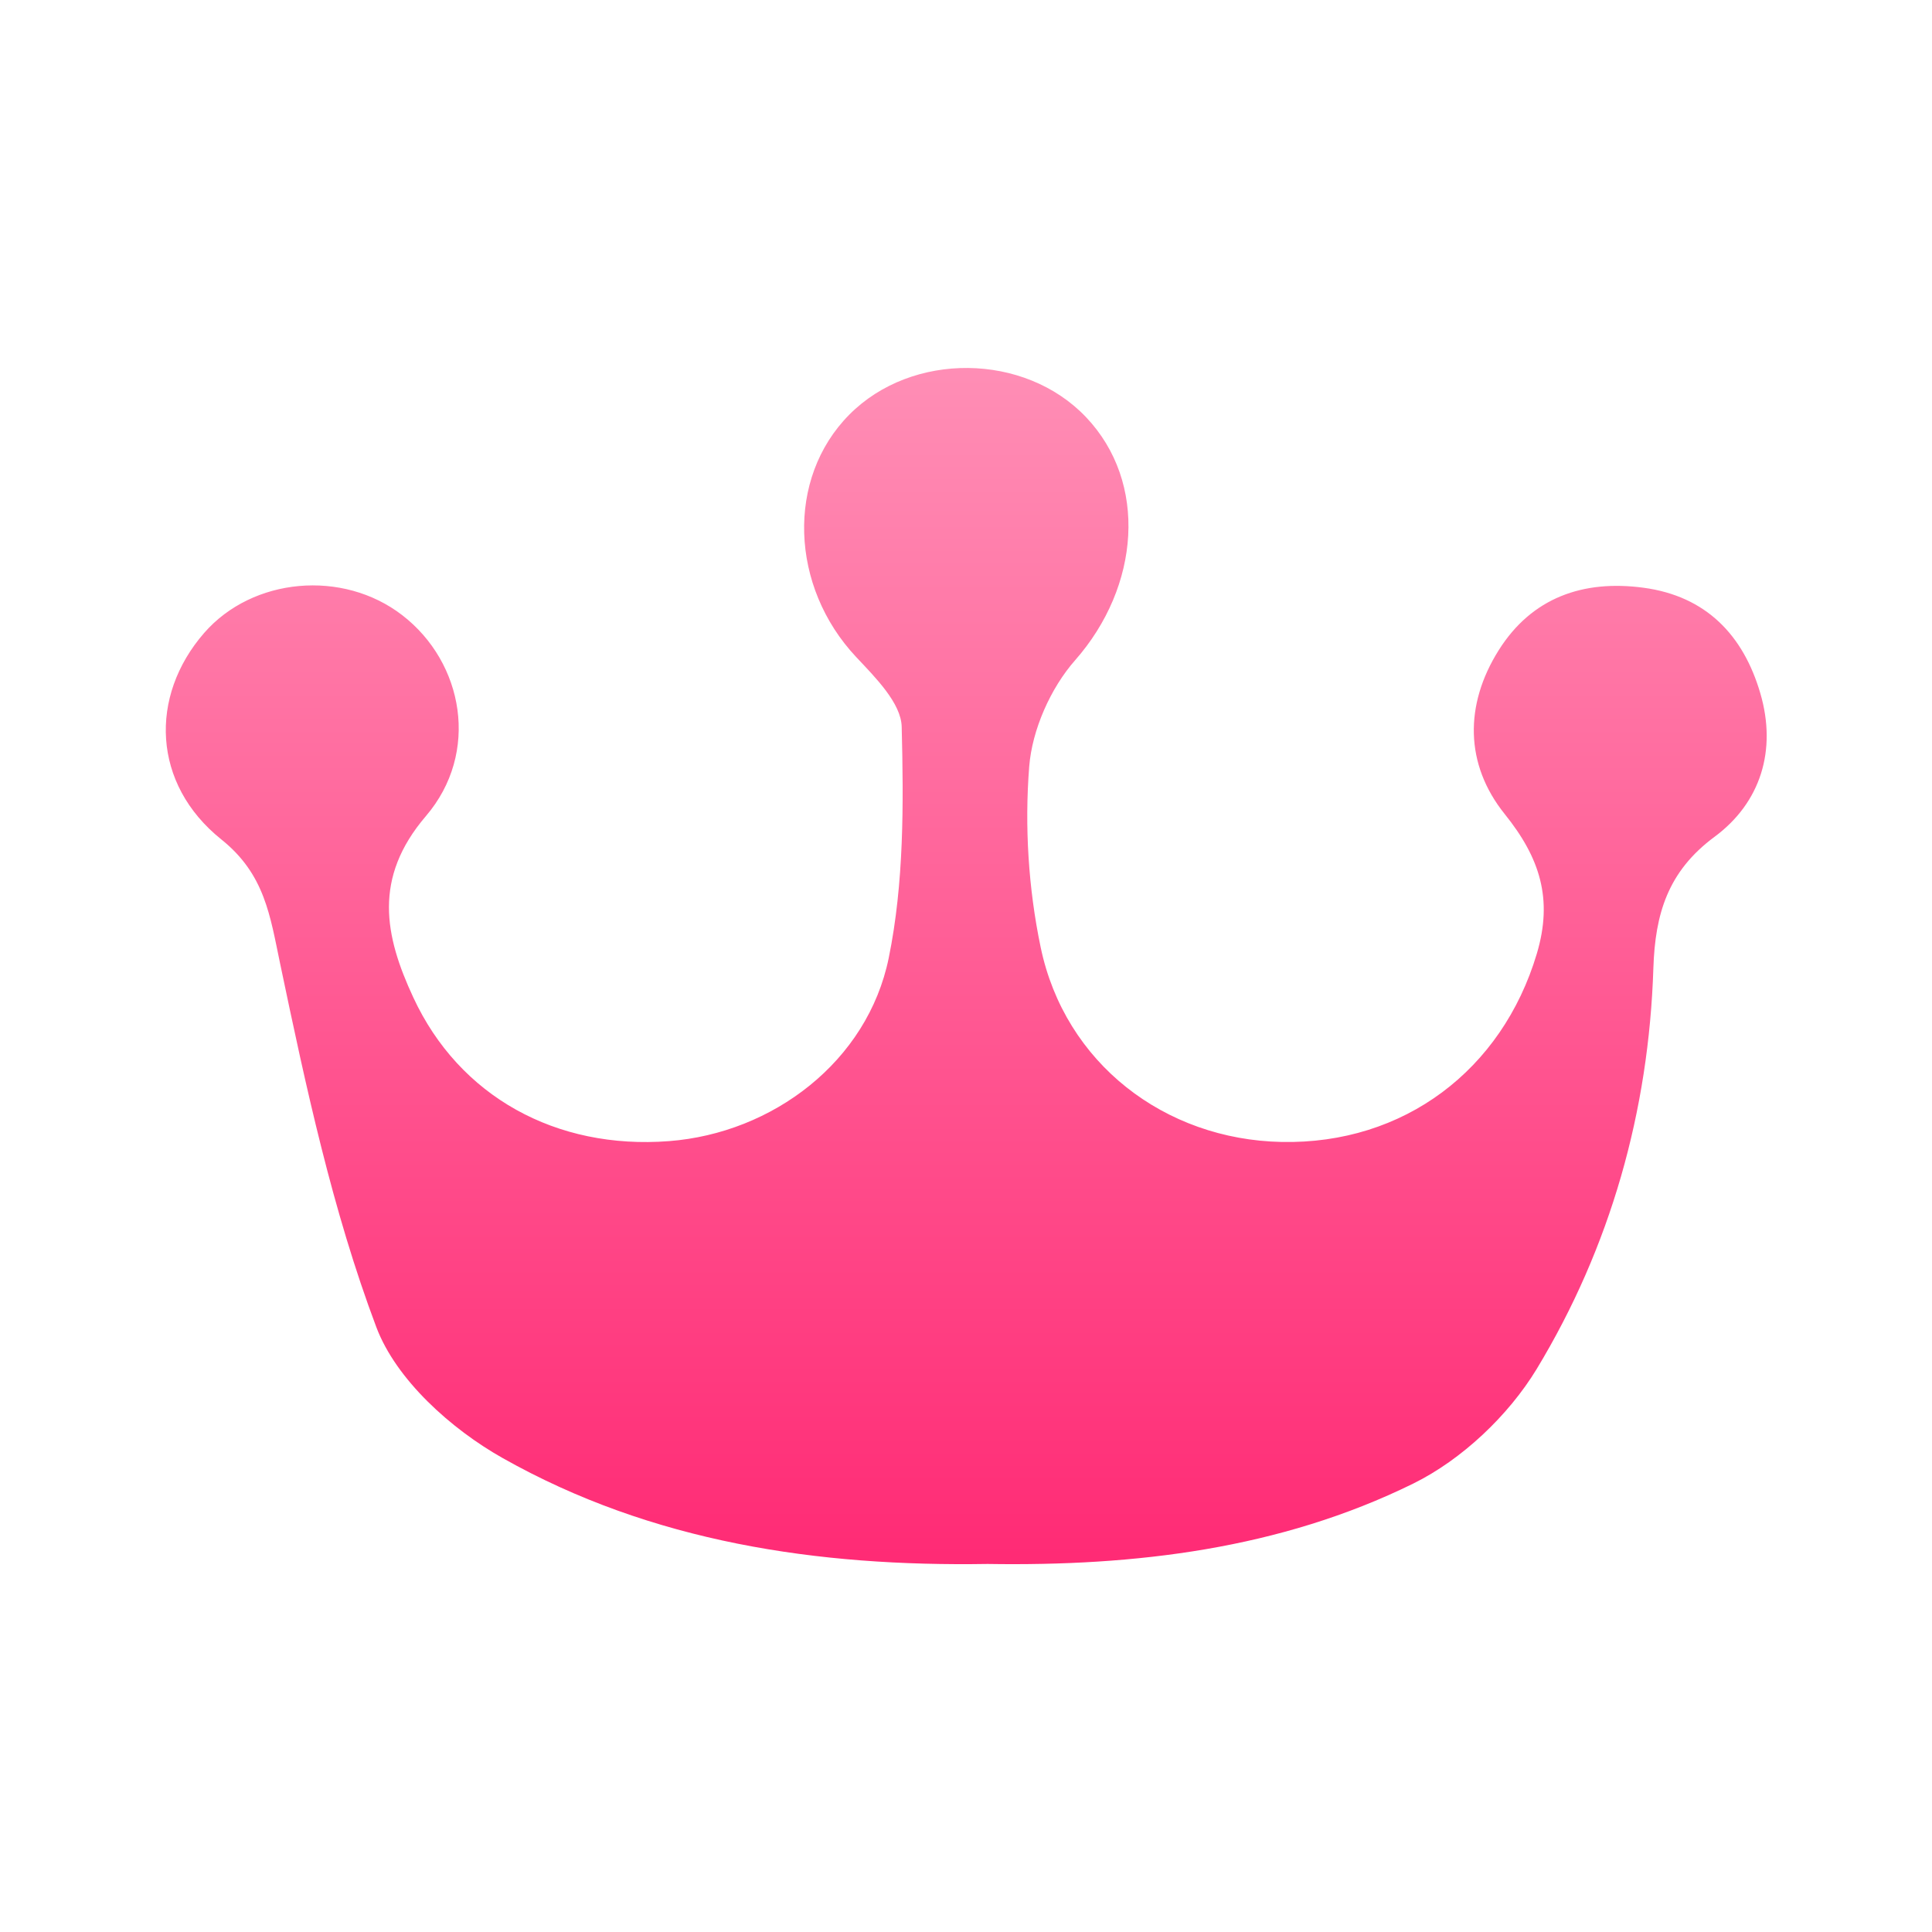 <?xml version="1.0" encoding="utf-8"?>
<!-- Generator: Adobe Illustrator 26.0.0, SVG Export Plug-In . SVG Version: 6.00 Build 0)  -->
<svg version="1.1" id="Layer_1" xmlns="http://www.w3.org/2000/svg" xmlns:xlink="http://www.w3.org/1999/xlink" x="0px" y="0px"
	 viewBox="0 0 140 140" style="enable-background:new 0 0 140 140;" xml:space="preserve">
<style type="text/css">
	.st0{fill:url(#SVGID_1_);}
</style>
<linearGradient id="SVGID_1_" gradientUnits="userSpaceOnUse" x1="70" y1="25.565" x2="70" y2="117.562">
	<stop  offset="0" style="stop-color:#FF8FB6"/>
	<stop  offset="0.995" style="stop-color:#FF2672"/>
</linearGradient>
<path class="st0" d="M71.57,113.33c-12.32,0.2-24.33-1.57-35.14-7.67c-3.73-2.1-7.72-5.67-9.16-9.49
	c-3.18-8.45-5.1-17.41-6.96-26.29c-0.74-3.52-1.11-6.52-4.27-9.05c-5.02-4.02-5.24-10.37-1.25-14.96
	c3.51-4.03,10.05-4.62,14.36-1.29c4.45,3.43,5.64,9.97,1.71,14.56c-3.84,4.49-2.99,8.67-0.91,13.14
	c3.33,7.18,10.35,11.04,18.53,10.41c7.51-0.58,14.38-5.76,15.92-13.27c1.11-5.43,1.08-11.16,0.94-16.75
	c-0.04-1.72-1.91-3.58-3.29-5.05c-4.8-5.1-5.1-12.95-0.5-17.58c4.54-4.57,12.69-4.49,17.14,0.18c4.51,4.74,3.92,12.28-0.78,17.62
	c-1.78,2.02-3.12,5.04-3.33,7.71c-0.34,4.32-0.06,8.83,0.83,13.09c1.75,8.4,8.98,13.94,17.46,14.11
	c8.86,0.18,15.97-5.21,18.49-13.63c1.19-3.98,0.23-6.96-2.33-10.14c-2.88-3.59-2.92-7.9-0.43-11.86c2.4-3.82,6.13-5.12,10.5-4.53
	c4.53,0.61,7.23,3.44,8.46,7.65c1.21,4.13,0.02,7.93-3.32,10.4c-3.39,2.51-4.3,5.59-4.43,9.5c-0.33,10.39-3.11,20.23-8.46,29.07
	c-2.05,3.37-5.42,6.56-8.95,8.3C92.76,112.25,82.24,113.5,71.57,113.33z"/>
</svg>

